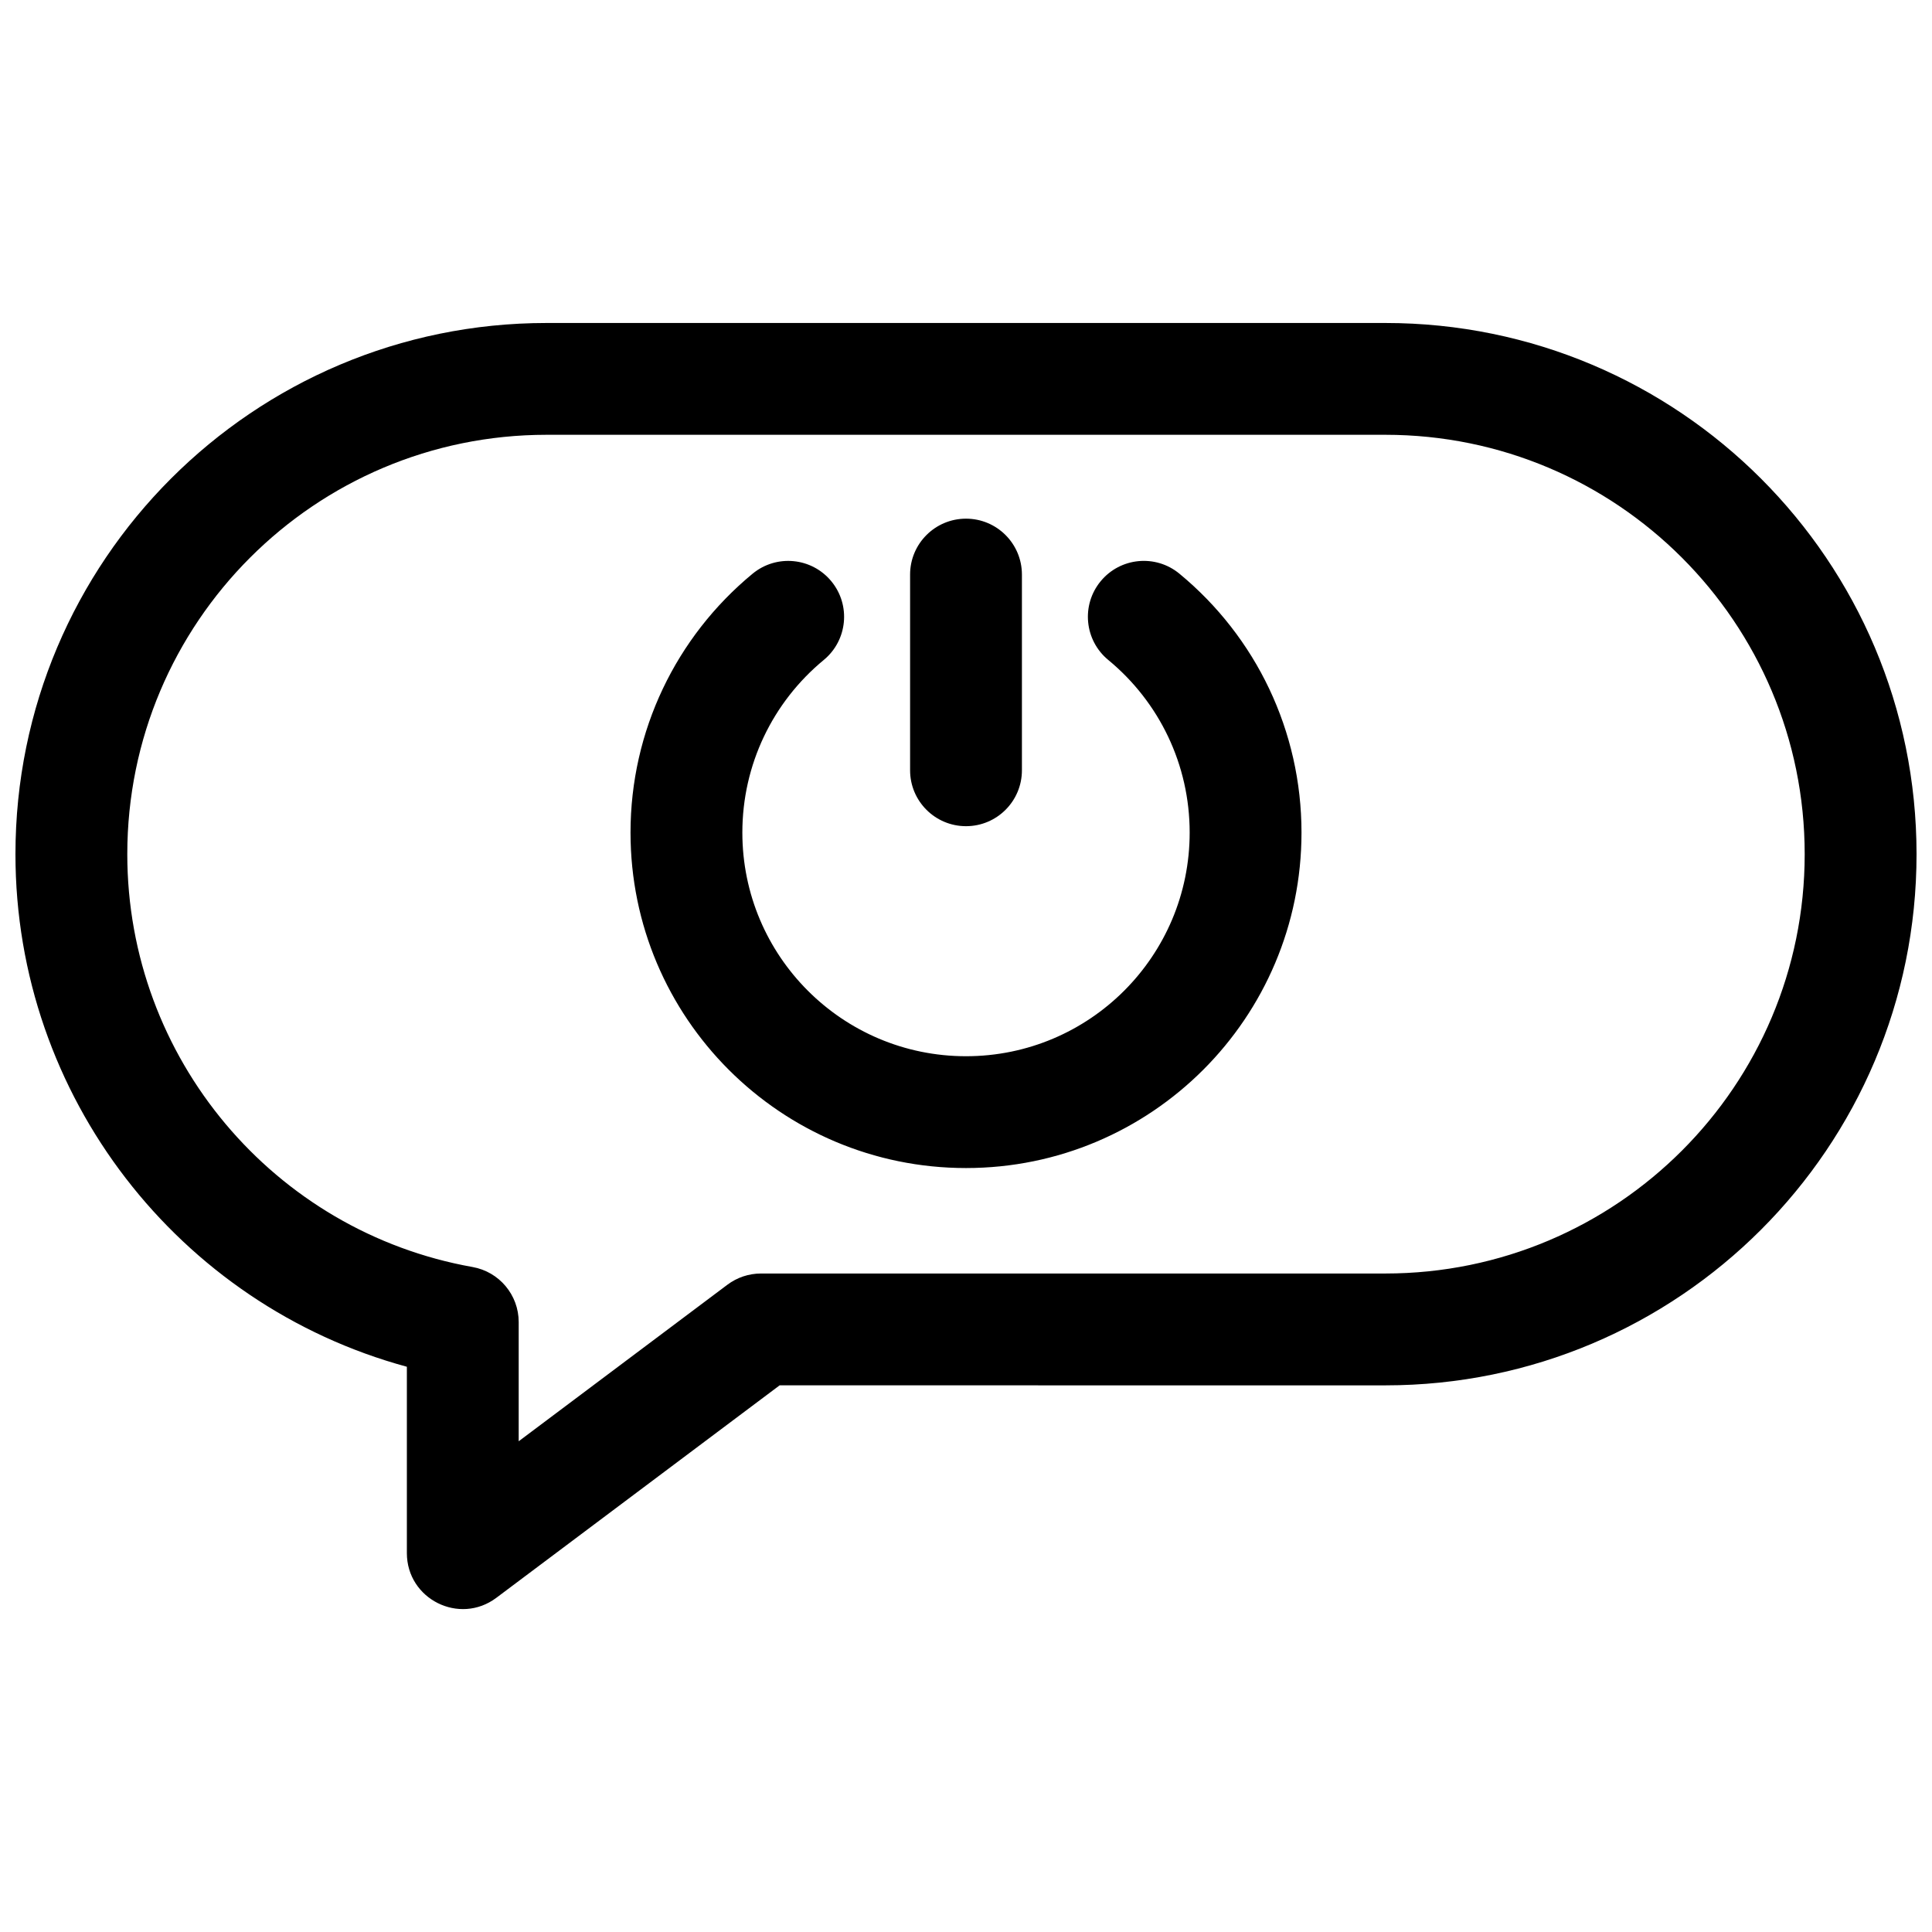 <?xml version="1.0" encoding="UTF-8"?>
<!-- Uploaded to: SVG Repo, www.svgrepo.com, Generator: SVG Repo Mixer Tools -->
<svg width="800px" height="800px" version="1.1" viewBox="144 144 512 512" xmlns="http://www.w3.org/2000/svg">
 <defs>
  <clipPath id="a">
   <path d="m148.09 229h503.81v342h-503.81z"/>
  </clipPath>
 </defs>
 <g clip-path="url(#a)">
  <path d="m350.61 511.13-75.078 56.309c-9.77 7.324-23.707 0.355-23.707-11.855v-49.379c-60.402-16.406-103.73-71.605-103.73-135.84 0-77.746 63.023-140.77 140.77-140.77h222.27c77.746 0 140.77 63.023 140.77 140.77 0 77.746-63.023 140.77-140.77 140.77zm-13.832-26.672c2.566-1.926 5.688-2.965 8.895-2.965h165.46c61.379 0 111.13-49.754 111.13-111.13 0-61.379-49.754-111.14-111.13-111.14h-222.27c-61.379 0-111.13 49.758-111.13 111.14 0 54.07 38.891 100.04 91.504 109.41 7.07 1.258 12.223 7.406 12.223 14.586v31.59zm6.668-188.42c6.312-5.211 15.652-4.316 20.859 1.996 5.211 6.312 4.316 15.652-1.996 20.859-13.578 11.207-21.578 27.809-21.578 45.746 0 32.734 26.535 59.273 59.273 59.273 32.734 0 59.27-26.539 59.27-59.273 0-17.941-8-34.543-21.582-45.75-6.312-5.207-7.211-14.547-2-20.859 5.207-6.312 14.547-7.207 20.859-2 20.336 16.777 32.359 41.727 32.359 68.609 0 49.102-39.805 88.906-88.906 88.906-49.105 0-88.91-39.805-88.91-88.906 0-26.879 12.023-51.824 32.352-68.602zm41.738 0.23c0-8.184 6.637-14.816 14.82-14.816s14.816 6.633 14.816 14.816v51.863c0 8.184-6.633 14.816-14.816 14.816s-14.82-6.633-14.82-14.816z"/>
 </g>
</svg>
